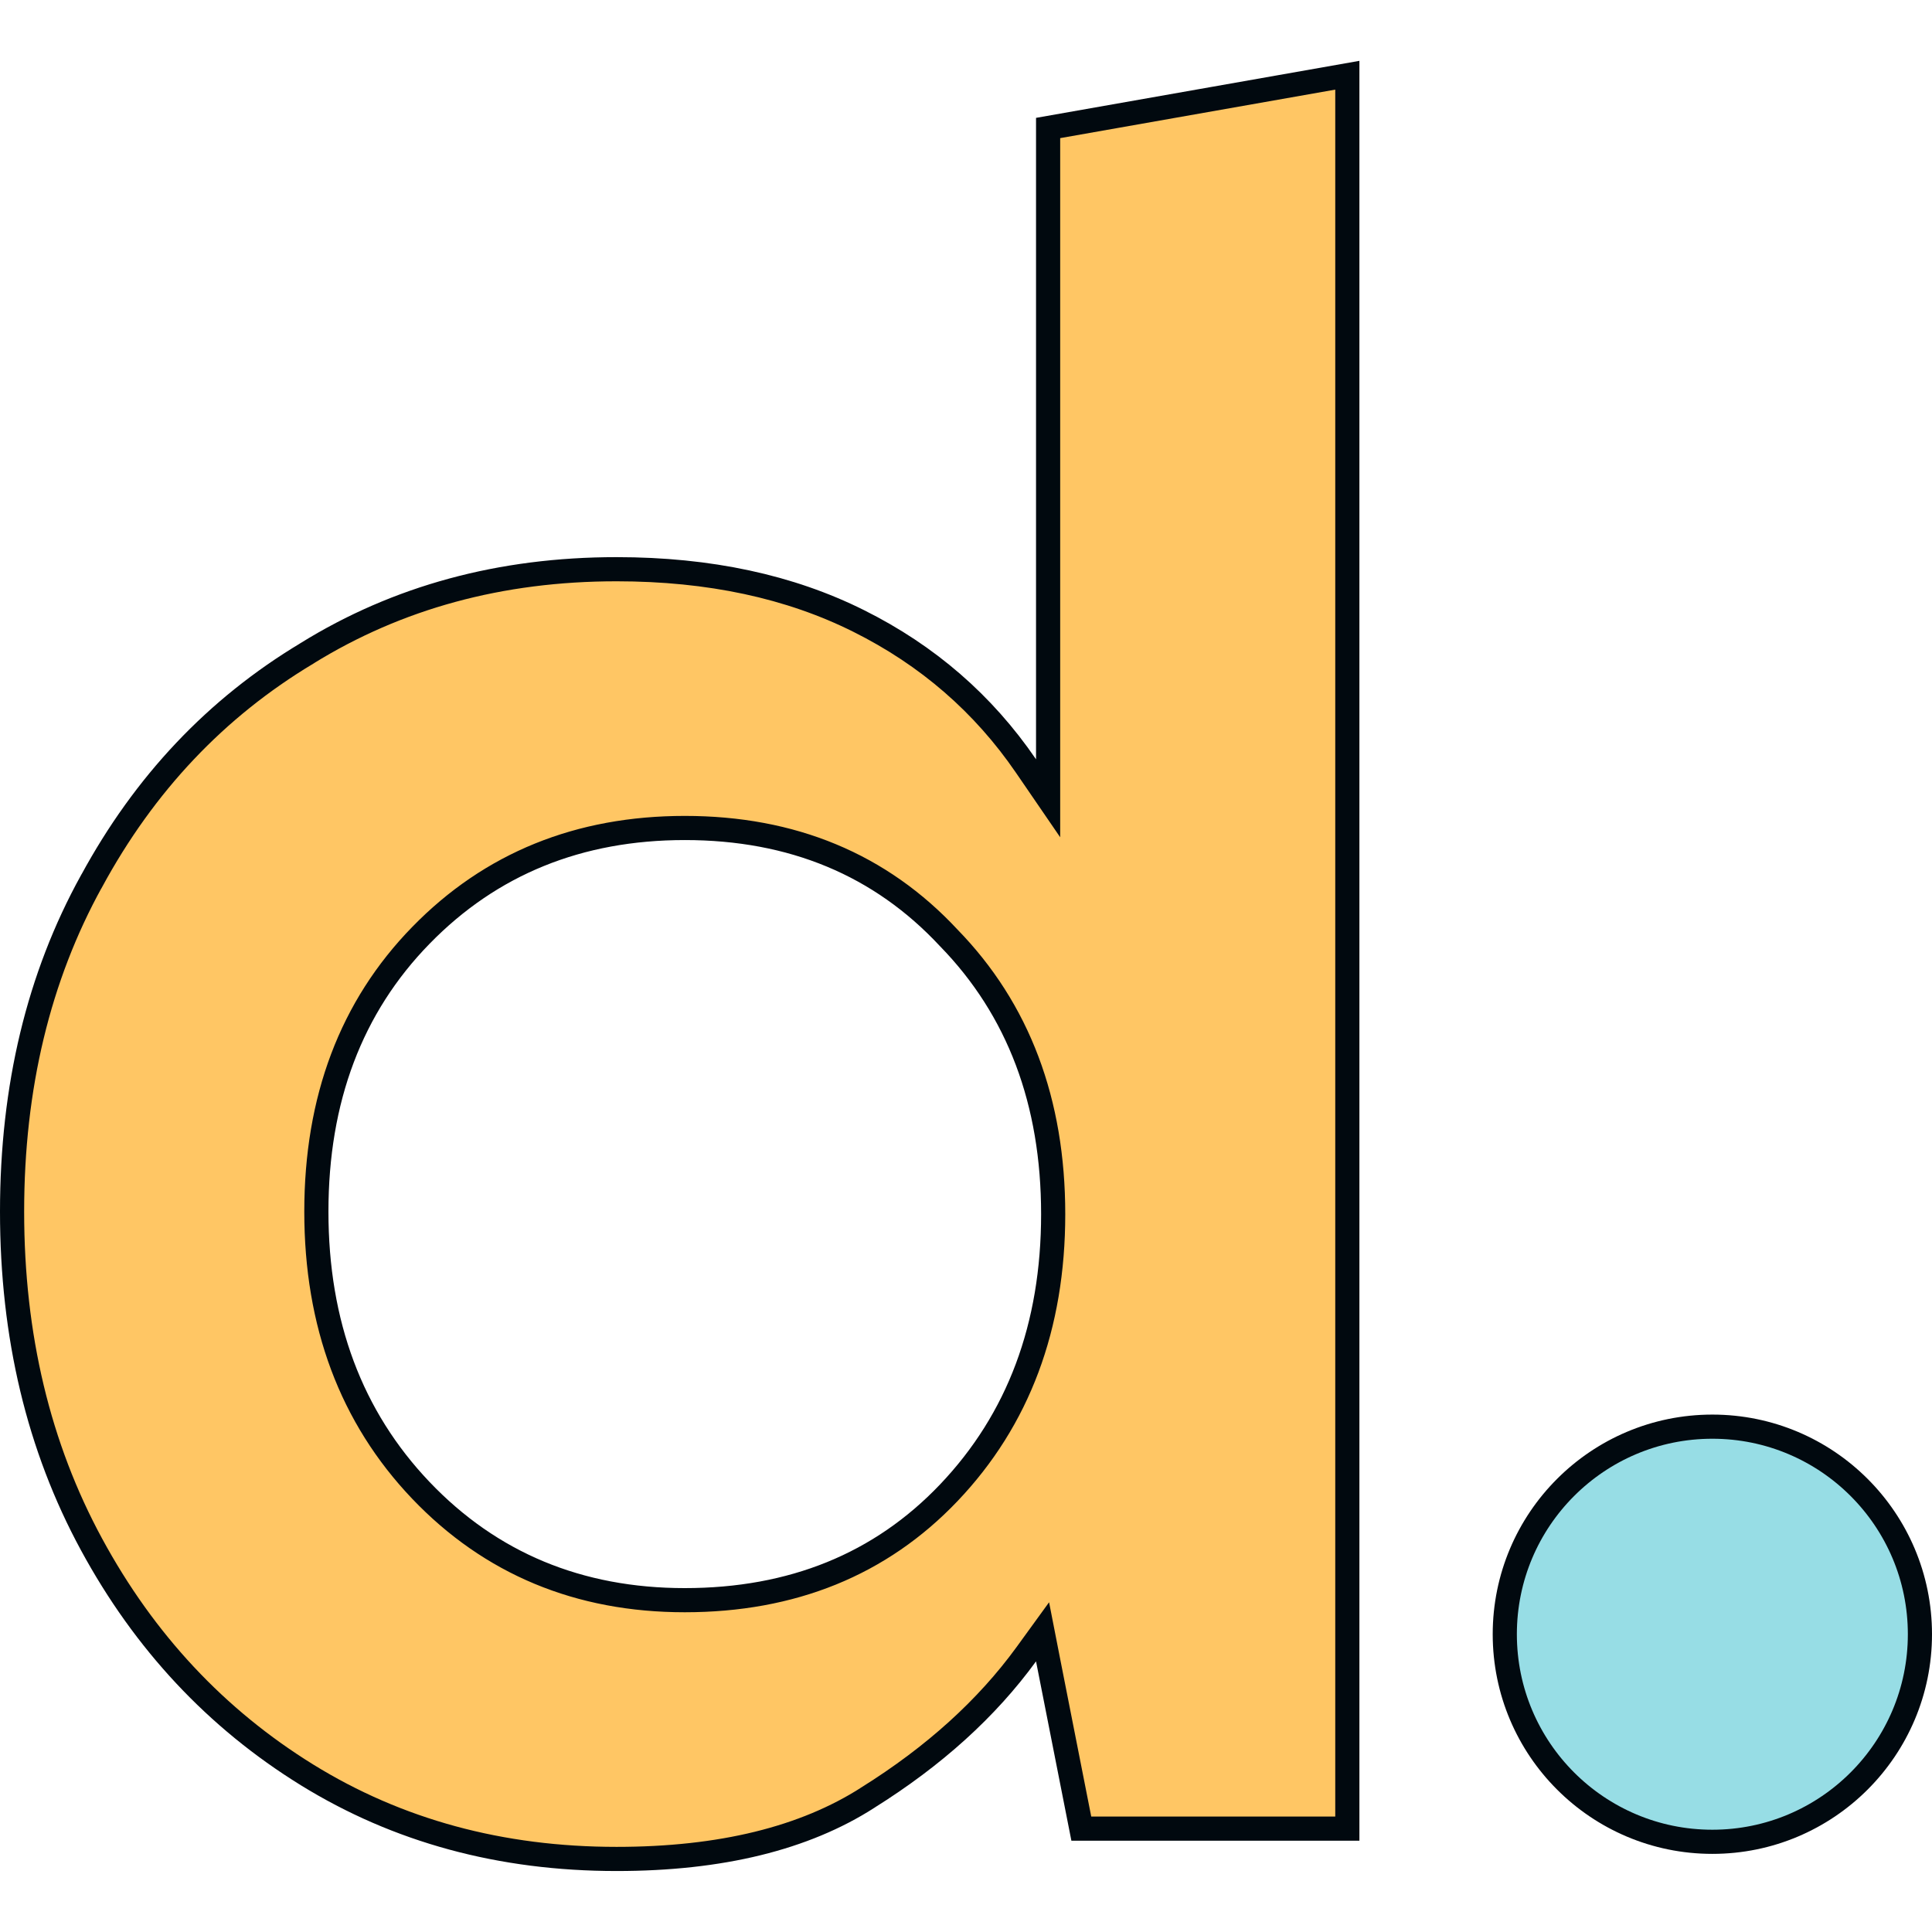 <svg width="16" height="16" viewBox="0 0 16 16" fill="none" xmlns="http://www.w3.org/2000/svg">
<g clip-path="url(#clip0_4116_73723)">
<path d="M0.757 7.299L0.758 7.298C1.196 6.49 1.79 5.862 2.542 5.411L2.542 5.411L2.543 5.41C3.293 4.946 4.146 4.714 5.106 4.714C5.875 4.714 6.542 4.858 7.112 5.143C7.683 5.428 8.144 5.828 8.497 6.344L8.68 6.611V6.288V1.06L11.158 0.623V15.144H8.955L8.678 13.739L8.634 13.514L8.499 13.7C8.173 14.148 7.736 14.544 7.187 14.887L7.186 14.888C6.663 15.223 5.972 15.395 5.106 15.395C4.146 15.395 3.293 15.162 2.543 14.699C1.791 14.234 1.196 13.598 0.758 12.79C0.32 11.983 0.1 11.065 0.1 10.034C0.1 9.002 0.32 8.091 0.757 7.299ZM5.671 13.252C6.56 13.252 7.292 12.956 7.857 12.363C8.435 11.756 8.722 10.984 8.722 10.055C8.722 9.126 8.435 8.36 7.857 7.767C7.292 7.16 6.561 6.857 5.671 6.857C4.795 6.857 4.064 7.153 3.486 7.746C2.907 8.339 2.62 9.104 2.62 10.034C2.62 10.963 2.907 11.735 3.485 12.342C4.063 12.948 4.794 13.252 5.671 13.252Z" fill="#FFC664" stroke="#01090F" stroke-width="0.2"/>
<circle cx="14.181" cy="13.534" r="1.719" fill="#97DDE5" stroke="#01090F" stroke-width="0.2"/>
</g>
<defs>
<clipPath id="clip0_4116_73723">
<rect width="16" height="16" fill="white"/>
</clipPath>
</defs>
</svg>
